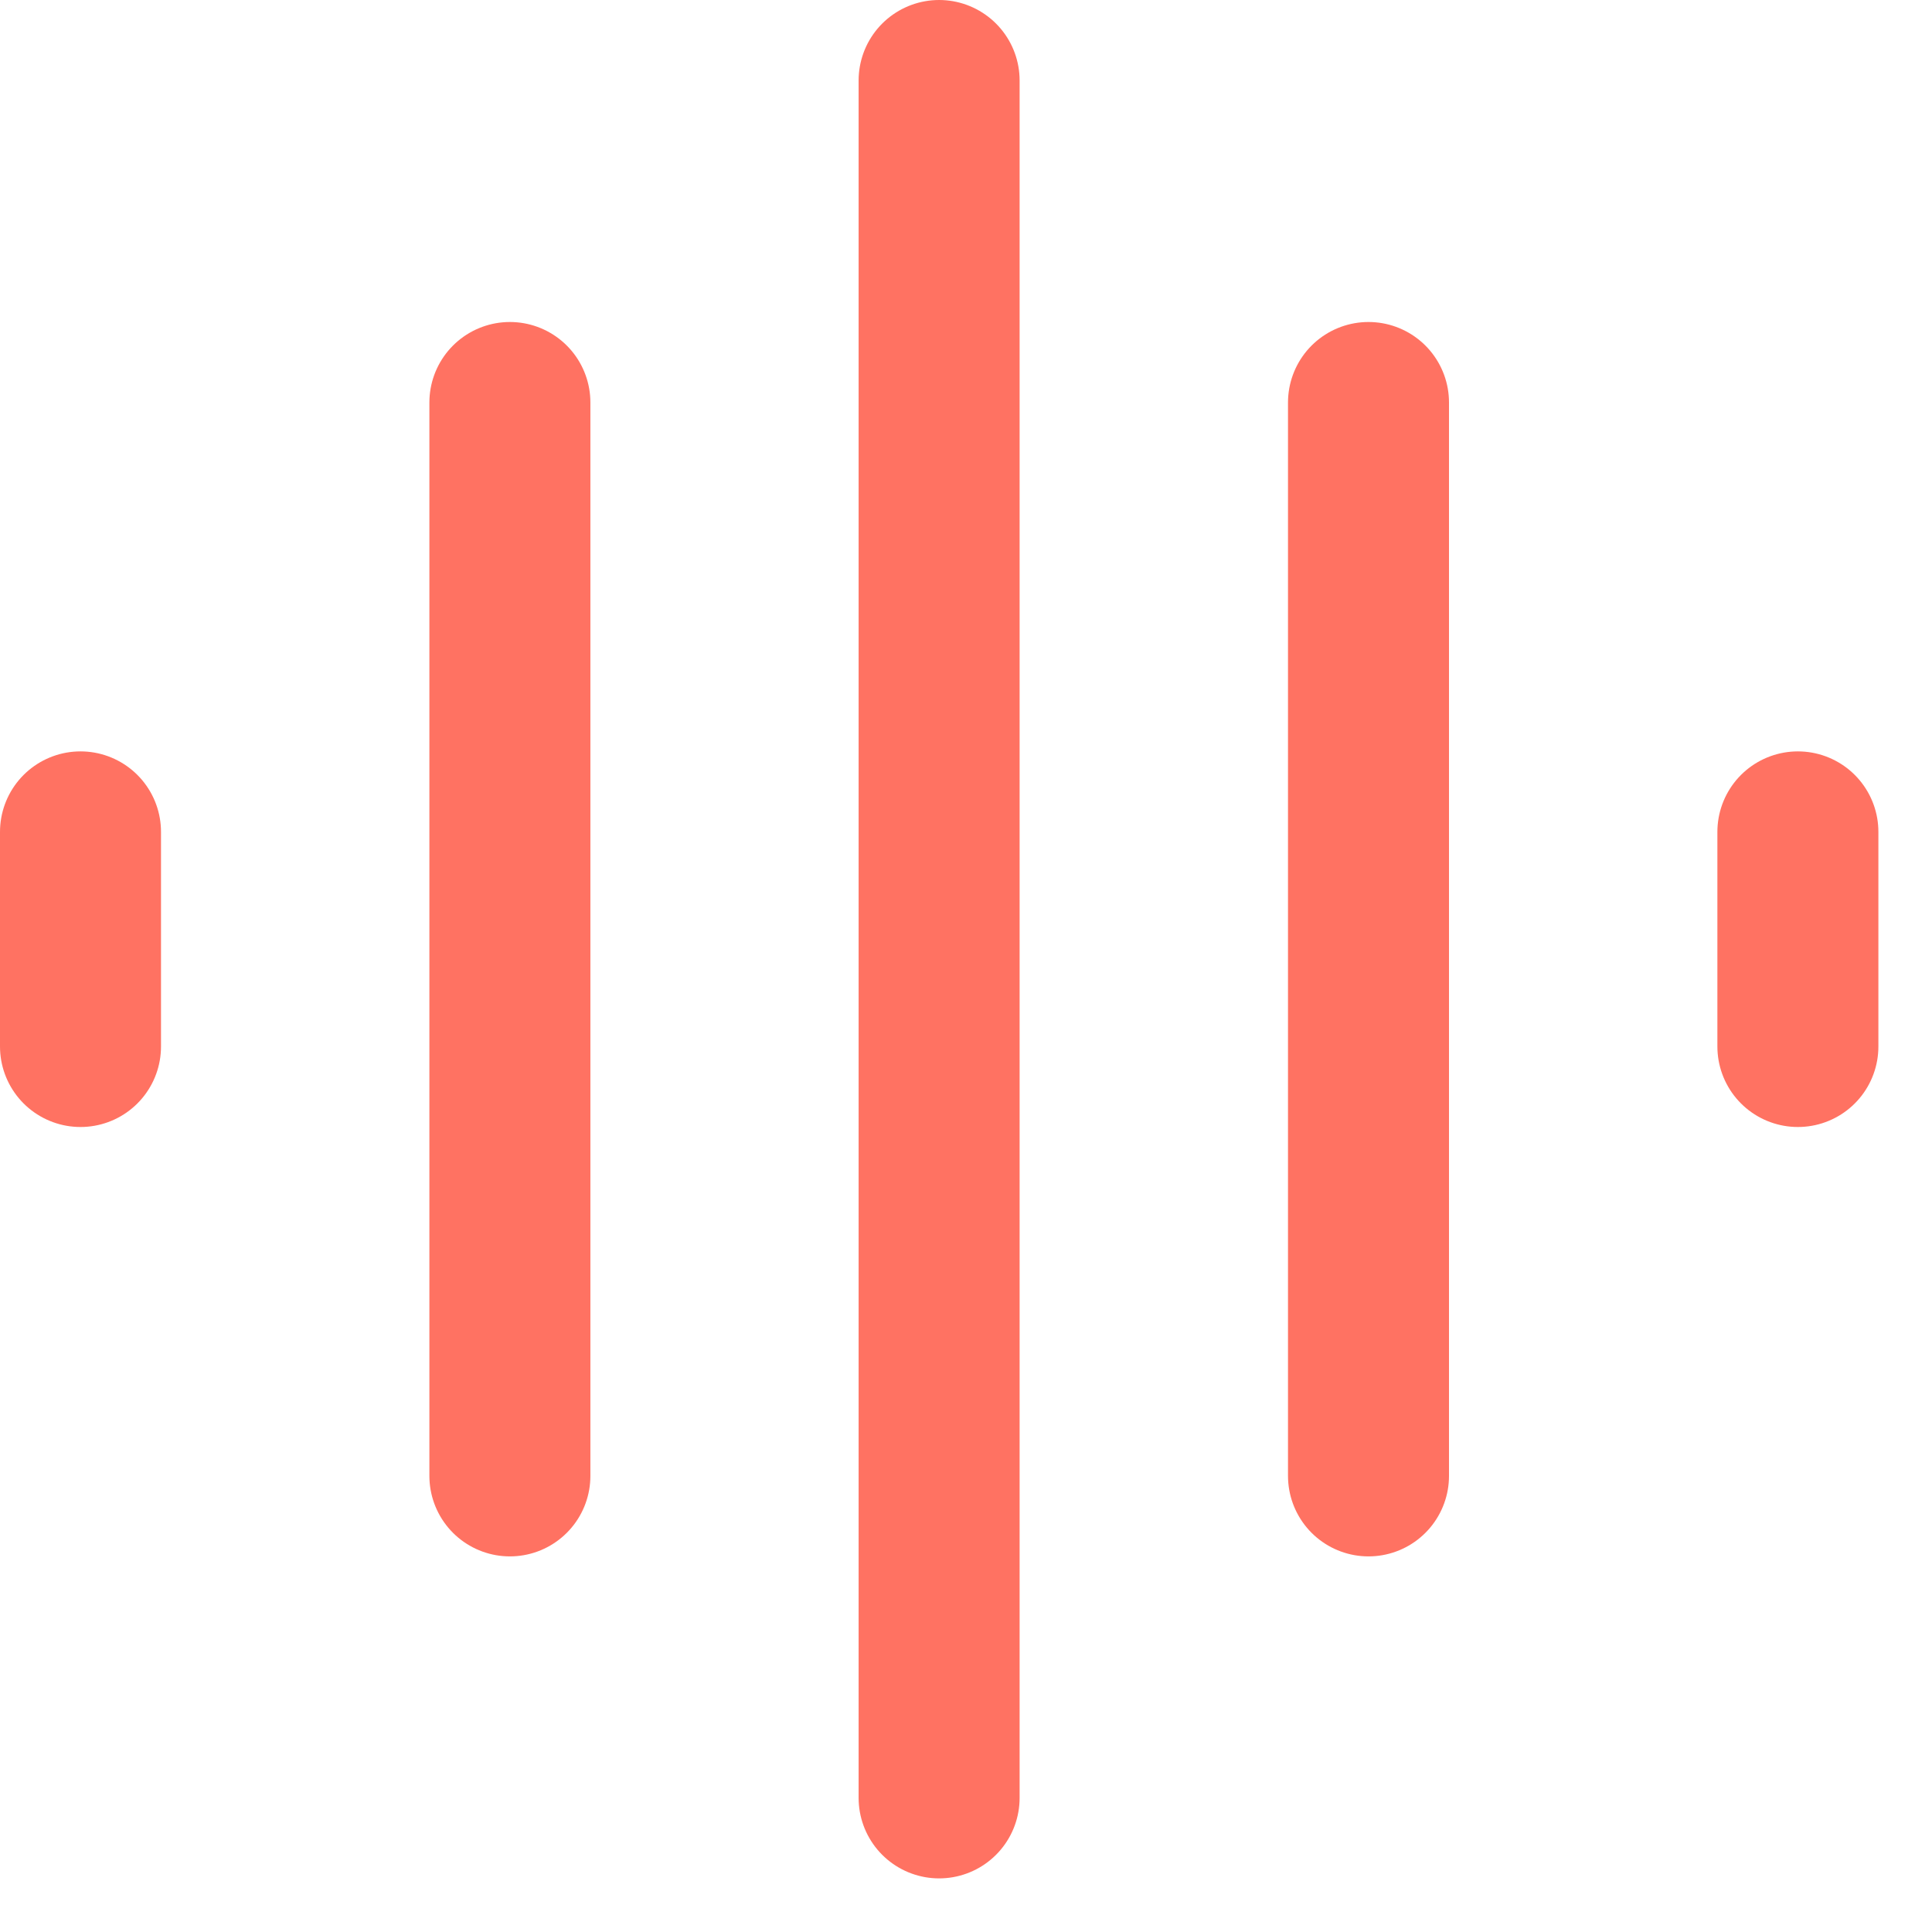 <svg width="12" height="12" viewBox="0 0 12 12" fill="none" xmlns="http://www.w3.org/2000/svg">
<path d="M5.833 0.5V11.167M8.5 2.5V9.167M3.167 2.5V9.167M11.167 5.167V6.5M0.5 5.167V6.5" stroke="#FF7262" stroke-linecap="round"/>
</svg>
